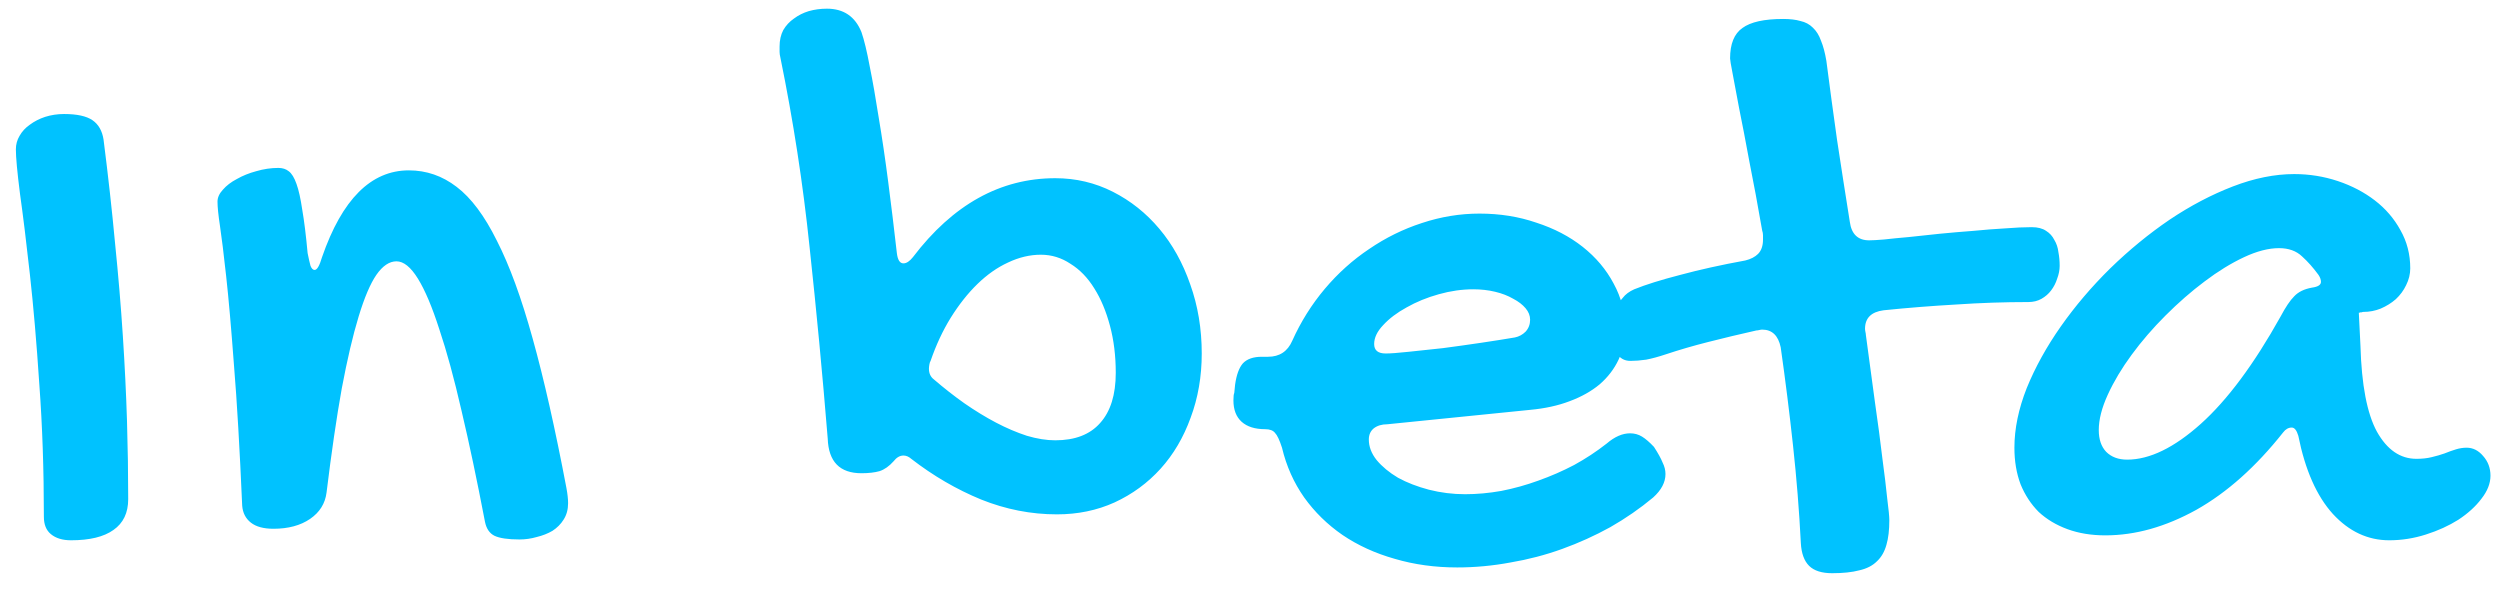 <svg width="89" height="21" viewBox="0 0 89 21" fill="none" xmlns="http://www.w3.org/2000/svg">
<path d="M0.565 5.318C0.565 5.143 0.609 4.981 0.697 4.835C0.785 4.679 0.907 4.547 1.063 4.439C1.22 4.322 1.4 4.229 1.605 4.161C1.82 4.093 2.045 4.059 2.279 4.059C2.738 4.059 3.075 4.132 3.29 4.278C3.505 4.425 3.637 4.654 3.686 4.967C3.852 6.266 3.988 7.496 4.096 8.658C4.213 9.811 4.306 10.914 4.374 11.969C4.442 13.014 4.491 14.02 4.521 14.986C4.55 15.943 4.564 16.871 4.564 17.77C4.564 18.258 4.389 18.624 4.037 18.868C3.695 19.112 3.192 19.234 2.528 19.234C2.226 19.234 1.986 19.161 1.811 19.015C1.645 18.878 1.562 18.673 1.562 18.399C1.562 16.72 1.508 15.148 1.4 13.683C1.303 12.208 1.19 10.899 1.063 9.757C0.937 8.614 0.819 7.662 0.712 6.9C0.614 6.129 0.565 5.602 0.565 5.318ZM7.743 7.179C7.743 7.032 7.807 6.891 7.934 6.754C8.061 6.607 8.227 6.48 8.432 6.373C8.637 6.256 8.866 6.163 9.12 6.095C9.384 6.017 9.647 5.978 9.911 5.978C10.058 5.978 10.18 6.017 10.277 6.095C10.385 6.173 10.477 6.324 10.556 6.549C10.634 6.764 10.702 7.071 10.761 7.472C10.829 7.862 10.893 8.375 10.951 9.01C10.99 9.205 11.024 9.356 11.054 9.464C11.093 9.562 11.142 9.61 11.2 9.61C11.288 9.61 11.376 9.459 11.464 9.156C12.177 7.096 13.207 6.065 14.555 6.065C15.18 6.065 15.746 6.261 16.254 6.651C16.771 7.042 17.25 7.682 17.689 8.57C18.139 9.449 18.564 10.611 18.964 12.057C19.364 13.492 19.765 15.265 20.165 17.374C20.185 17.481 20.199 17.579 20.209 17.667C20.219 17.755 20.224 17.838 20.224 17.916C20.224 18.141 20.17 18.336 20.062 18.502C19.965 18.658 19.833 18.79 19.667 18.898C19.501 18.995 19.315 19.068 19.11 19.117C18.905 19.176 18.7 19.205 18.495 19.205C18.085 19.205 17.787 19.161 17.602 19.073C17.426 18.985 17.314 18.819 17.265 18.575C16.981 17.091 16.703 15.773 16.43 14.62C16.166 13.468 15.902 12.501 15.639 11.72C15.385 10.929 15.131 10.328 14.877 9.918C14.623 9.508 14.369 9.303 14.115 9.303C13.861 9.303 13.622 9.464 13.398 9.786C13.183 10.099 12.973 10.592 12.768 11.266C12.562 11.94 12.362 12.794 12.167 13.829C11.981 14.864 11.801 16.1 11.625 17.535C11.576 17.926 11.381 18.238 11.039 18.473C10.697 18.707 10.263 18.824 9.735 18.824C9.384 18.824 9.115 18.751 8.93 18.605C8.744 18.458 8.642 18.258 8.622 18.004C8.534 15.973 8.437 14.303 8.329 12.994C8.231 11.676 8.139 10.621 8.051 9.83C7.963 9.029 7.89 8.434 7.831 8.043C7.772 7.652 7.743 7.364 7.743 7.179ZM29.467 15.616C29.281 13.331 29.066 11.06 28.822 8.805C28.588 6.549 28.241 4.298 27.782 2.052C27.763 1.974 27.753 1.905 27.753 1.847C27.753 1.778 27.753 1.715 27.753 1.656C27.753 1.432 27.797 1.236 27.885 1.07C27.982 0.904 28.109 0.768 28.266 0.66C28.422 0.543 28.598 0.455 28.793 0.396C28.998 0.338 29.213 0.309 29.438 0.309C30.033 0.309 30.443 0.587 30.668 1.144C30.766 1.427 30.863 1.832 30.961 2.359C31.068 2.887 31.176 3.497 31.283 4.19C31.4 4.884 31.513 5.646 31.62 6.476C31.727 7.296 31.83 8.141 31.928 9.01C31.957 9.254 32.035 9.376 32.162 9.376C32.27 9.376 32.382 9.303 32.499 9.156C33.925 7.281 35.614 6.344 37.567 6.344C38.3 6.344 38.983 6.505 39.618 6.827C40.253 7.149 40.805 7.589 41.273 8.146C41.742 8.702 42.108 9.361 42.372 10.123C42.645 10.885 42.782 11.705 42.782 12.584C42.782 13.404 42.65 14.166 42.387 14.869C42.133 15.572 41.776 16.178 41.317 16.686C40.858 17.193 40.312 17.594 39.677 17.887C39.052 18.17 38.368 18.311 37.626 18.311C36.708 18.311 35.81 18.136 34.931 17.784C34.052 17.423 33.222 16.939 32.44 16.334C32.352 16.256 32.26 16.217 32.162 16.217C32.035 16.217 31.918 16.285 31.811 16.422C31.654 16.598 31.488 16.715 31.312 16.773C31.137 16.822 30.922 16.847 30.668 16.847C29.896 16.847 29.496 16.436 29.467 15.616ZM37.055 9.068C36.664 9.068 36.273 9.161 35.883 9.347C35.502 9.522 35.141 9.776 34.799 10.108C34.457 10.44 34.14 10.841 33.847 11.31C33.563 11.769 33.324 12.281 33.129 12.848C33.109 12.877 33.095 12.921 33.085 12.979C33.075 13.038 33.07 13.087 33.07 13.126C33.07 13.292 33.129 13.419 33.246 13.507C33.598 13.81 33.959 14.093 34.33 14.356C34.711 14.62 35.087 14.85 35.458 15.045C35.829 15.24 36.195 15.396 36.557 15.514C36.918 15.621 37.255 15.675 37.567 15.675C38.27 15.675 38.803 15.47 39.164 15.06C39.535 14.649 39.721 14.054 39.721 13.273C39.721 12.667 39.652 12.11 39.516 11.602C39.379 11.085 39.193 10.641 38.959 10.27C38.725 9.889 38.441 9.596 38.109 9.391C37.787 9.176 37.435 9.068 37.055 9.068ZM57.196 15.792C57.48 15.548 57.758 15.426 58.031 15.426C58.188 15.426 58.329 15.465 58.456 15.543C58.583 15.621 58.725 15.743 58.881 15.909C59.027 16.134 59.13 16.319 59.188 16.466C59.257 16.602 59.291 16.739 59.291 16.876C59.291 17.169 59.145 17.447 58.852 17.711C58.383 18.102 57.875 18.453 57.328 18.766C56.781 19.068 56.21 19.327 55.614 19.542C55.019 19.757 54.403 19.918 53.769 20.025C53.134 20.143 52.504 20.201 51.879 20.201C51.088 20.201 50.346 20.099 49.652 19.894C48.959 19.698 48.339 19.415 47.792 19.044C47.255 18.673 46.801 18.229 46.43 17.711C46.059 17.184 45.795 16.593 45.639 15.938C45.551 15.665 45.468 15.489 45.39 15.411C45.321 15.323 45.204 15.279 45.038 15.279C44.677 15.279 44.398 15.191 44.203 15.016C44.008 14.84 43.91 14.586 43.91 14.254C43.91 14.117 43.92 14.029 43.94 13.99L43.969 13.697C44.018 13.346 44.11 13.092 44.247 12.935C44.394 12.779 44.618 12.701 44.921 12.701H45.141C45.551 12.701 45.839 12.511 46.005 12.13C46.308 11.456 46.693 10.841 47.162 10.284C47.631 9.728 48.158 9.254 48.744 8.863C49.33 8.463 49.955 8.155 50.619 7.94C51.293 7.716 51.977 7.604 52.67 7.604C53.393 7.604 54.066 7.711 54.691 7.926C55.326 8.131 55.878 8.419 56.347 8.79C56.815 9.161 57.182 9.596 57.445 10.094C57.719 10.592 57.855 11.129 57.855 11.705C57.855 12.105 57.777 12.472 57.621 12.804C57.465 13.136 57.24 13.429 56.947 13.683C56.654 13.927 56.298 14.127 55.878 14.283C55.468 14.44 54.999 14.542 54.472 14.591L49.389 15.104C49.193 15.104 49.032 15.152 48.905 15.25C48.788 15.348 48.73 15.479 48.73 15.646C48.73 15.899 48.822 16.144 49.008 16.378C49.203 16.612 49.457 16.822 49.77 17.008C50.092 17.184 50.458 17.325 50.868 17.433C51.288 17.54 51.718 17.594 52.157 17.594C52.577 17.594 53.007 17.555 53.446 17.477C53.895 17.389 54.335 17.267 54.765 17.11C55.204 16.954 55.629 16.769 56.039 16.554C56.449 16.329 56.835 16.075 57.196 15.792ZM53.93 12.013C54.076 11.983 54.203 11.915 54.31 11.808C54.418 11.69 54.472 11.549 54.472 11.383C54.472 11.236 54.418 11.1 54.31 10.973C54.203 10.846 54.057 10.733 53.871 10.636C53.685 10.528 53.471 10.445 53.227 10.387C52.982 10.328 52.724 10.299 52.45 10.299C52.05 10.299 51.64 10.357 51.22 10.475C50.8 10.592 50.419 10.748 50.077 10.943C49.735 11.129 49.457 11.339 49.242 11.573C49.027 11.798 48.92 12.023 48.92 12.247C48.92 12.472 49.057 12.584 49.33 12.584C49.496 12.584 49.765 12.565 50.136 12.525C50.507 12.486 50.917 12.442 51.366 12.394C51.815 12.335 52.27 12.271 52.728 12.203C53.188 12.135 53.588 12.071 53.93 12.013ZM61.591 2.081C61.591 1.563 61.737 1.202 62.03 0.997C62.323 0.782 62.807 0.675 63.48 0.675C63.725 0.675 63.93 0.699 64.096 0.748C64.272 0.787 64.418 0.865 64.535 0.982C64.662 1.1 64.76 1.256 64.828 1.451C64.906 1.637 64.97 1.876 65.019 2.169C65.136 3.077 65.263 4.015 65.399 4.981C65.546 5.948 65.697 6.92 65.853 7.896C65.912 8.336 66.142 8.556 66.542 8.556C66.649 8.556 66.825 8.546 67.069 8.526C67.323 8.497 67.621 8.468 67.963 8.438C68.305 8.399 68.671 8.36 69.061 8.321C69.462 8.282 69.857 8.248 70.248 8.219C70.648 8.18 71.024 8.15 71.376 8.131C71.737 8.102 72.055 8.087 72.328 8.087C72.543 8.087 72.714 8.131 72.841 8.219C72.968 8.297 73.065 8.404 73.134 8.541C73.212 8.668 73.261 8.814 73.28 8.98C73.31 9.137 73.324 9.298 73.324 9.464C73.324 9.61 73.295 9.762 73.236 9.918C73.188 10.074 73.114 10.216 73.017 10.343C72.929 10.46 72.816 10.558 72.68 10.636C72.543 10.714 72.387 10.753 72.211 10.753C71.361 10.753 70.502 10.782 69.633 10.841C68.773 10.89 67.914 10.958 67.055 11.046C66.615 11.104 66.395 11.324 66.395 11.705C66.395 11.734 66.4 11.773 66.41 11.822C66.42 11.861 66.425 11.896 66.425 11.925C66.542 12.774 66.649 13.57 66.747 14.312C66.855 15.055 66.942 15.719 67.011 16.305C67.089 16.881 67.147 17.364 67.186 17.755C67.235 18.136 67.26 18.39 67.26 18.517C67.26 18.868 67.226 19.161 67.157 19.395C67.089 19.64 66.977 19.835 66.82 19.981C66.664 20.138 66.454 20.245 66.19 20.304C65.936 20.372 65.614 20.406 65.224 20.406C64.853 20.406 64.579 20.318 64.403 20.143C64.228 19.967 64.13 19.698 64.11 19.337C64.052 18.185 63.959 17.027 63.832 15.865C63.705 14.693 63.559 13.526 63.393 12.364C63.305 11.944 63.085 11.734 62.733 11.734C62.704 11.734 62.67 11.739 62.631 11.749C62.592 11.759 62.558 11.764 62.528 11.764C61.923 11.9 61.352 12.037 60.815 12.174C60.277 12.31 59.774 12.457 59.306 12.613C59.042 12.701 58.808 12.765 58.602 12.804C58.398 12.833 58.212 12.848 58.046 12.848C57.821 12.848 57.655 12.75 57.548 12.555C57.44 12.35 57.387 12.096 57.387 11.793C57.387 11.685 57.397 11.563 57.416 11.427C57.435 11.28 57.475 11.139 57.533 11.002C57.582 10.855 57.66 10.724 57.768 10.606C57.865 10.479 58.002 10.377 58.178 10.299C58.588 10.133 59.135 9.962 59.818 9.786C60.502 9.601 61.273 9.43 62.133 9.273C62.328 9.225 62.48 9.146 62.587 9.039C62.704 8.922 62.763 8.751 62.763 8.526C62.763 8.478 62.763 8.429 62.763 8.38C62.763 8.321 62.753 8.263 62.733 8.204C62.577 7.306 62.426 6.49 62.279 5.758C62.143 5.016 62.02 4.381 61.913 3.854C61.815 3.326 61.737 2.911 61.679 2.608C61.62 2.306 61.591 2.13 61.591 2.081ZM81.674 6.197C82.211 6.197 82.728 6.28 83.227 6.446C83.725 6.612 84.164 6.842 84.545 7.135C84.926 7.428 85.228 7.779 85.453 8.189C85.688 8.6 85.805 9.054 85.805 9.552C85.805 9.757 85.756 9.957 85.658 10.152C85.57 10.338 85.448 10.504 85.292 10.65C85.136 10.787 84.955 10.899 84.75 10.987C84.555 11.065 84.35 11.104 84.135 11.104C84.115 11.104 84.096 11.109 84.076 11.119C84.066 11.119 84.052 11.119 84.032 11.119C84.013 11.129 83.993 11.134 83.974 11.134L84.032 12.306C84.071 13.702 84.267 14.723 84.618 15.367C84.98 16.012 85.448 16.334 86.024 16.334C86.23 16.334 86.41 16.314 86.566 16.275C86.732 16.236 86.884 16.192 87.02 16.144C87.167 16.085 87.304 16.036 87.431 15.997C87.558 15.958 87.685 15.938 87.811 15.938C88.036 15.938 88.231 16.036 88.397 16.231C88.573 16.427 88.661 16.661 88.661 16.935C88.661 17.208 88.554 17.481 88.339 17.755C88.134 18.028 87.86 18.277 87.519 18.502C87.177 18.717 86.791 18.893 86.361 19.029C85.932 19.166 85.497 19.234 85.058 19.234C84.296 19.234 83.627 18.922 83.051 18.297C82.475 17.662 82.064 16.734 81.82 15.514C81.762 15.318 81.684 15.221 81.586 15.221C81.469 15.221 81.366 15.279 81.278 15.396C80.311 16.617 79.281 17.535 78.188 18.15C77.094 18.756 76.015 19.059 74.95 19.059C74.452 19.059 74.003 18.985 73.603 18.839C73.202 18.692 72.86 18.487 72.577 18.224C72.304 17.95 72.089 17.623 71.933 17.242C71.786 16.852 71.713 16.417 71.713 15.938C71.713 15.265 71.859 14.557 72.152 13.815C72.455 13.072 72.86 12.34 73.368 11.617C73.876 10.895 74.462 10.206 75.126 9.552C75.8 8.897 76.503 8.321 77.235 7.823C77.978 7.325 78.73 6.93 79.491 6.637C80.253 6.344 80.981 6.197 81.674 6.197ZM81.19 11.266C81.366 10.934 81.527 10.694 81.674 10.548C81.82 10.392 82.03 10.289 82.304 10.24C82.519 10.211 82.626 10.143 82.626 10.035C82.626 9.957 82.597 9.874 82.538 9.786C82.353 9.532 82.157 9.312 81.952 9.127C81.747 8.932 81.474 8.834 81.132 8.834C80.761 8.834 80.346 8.941 79.887 9.156C79.428 9.371 78.959 9.659 78.481 10.021C78.012 10.372 77.548 10.777 77.089 11.236C76.64 11.685 76.239 12.149 75.888 12.628C75.536 13.106 75.253 13.58 75.038 14.049C74.823 14.518 74.716 14.938 74.716 15.309C74.716 15.641 74.804 15.899 74.98 16.085C75.165 16.27 75.414 16.363 75.727 16.363C76.527 16.363 77.401 15.938 78.349 15.089C79.296 14.239 80.243 12.965 81.19 11.266Z" fill="#00C2FF"/>
</svg>

